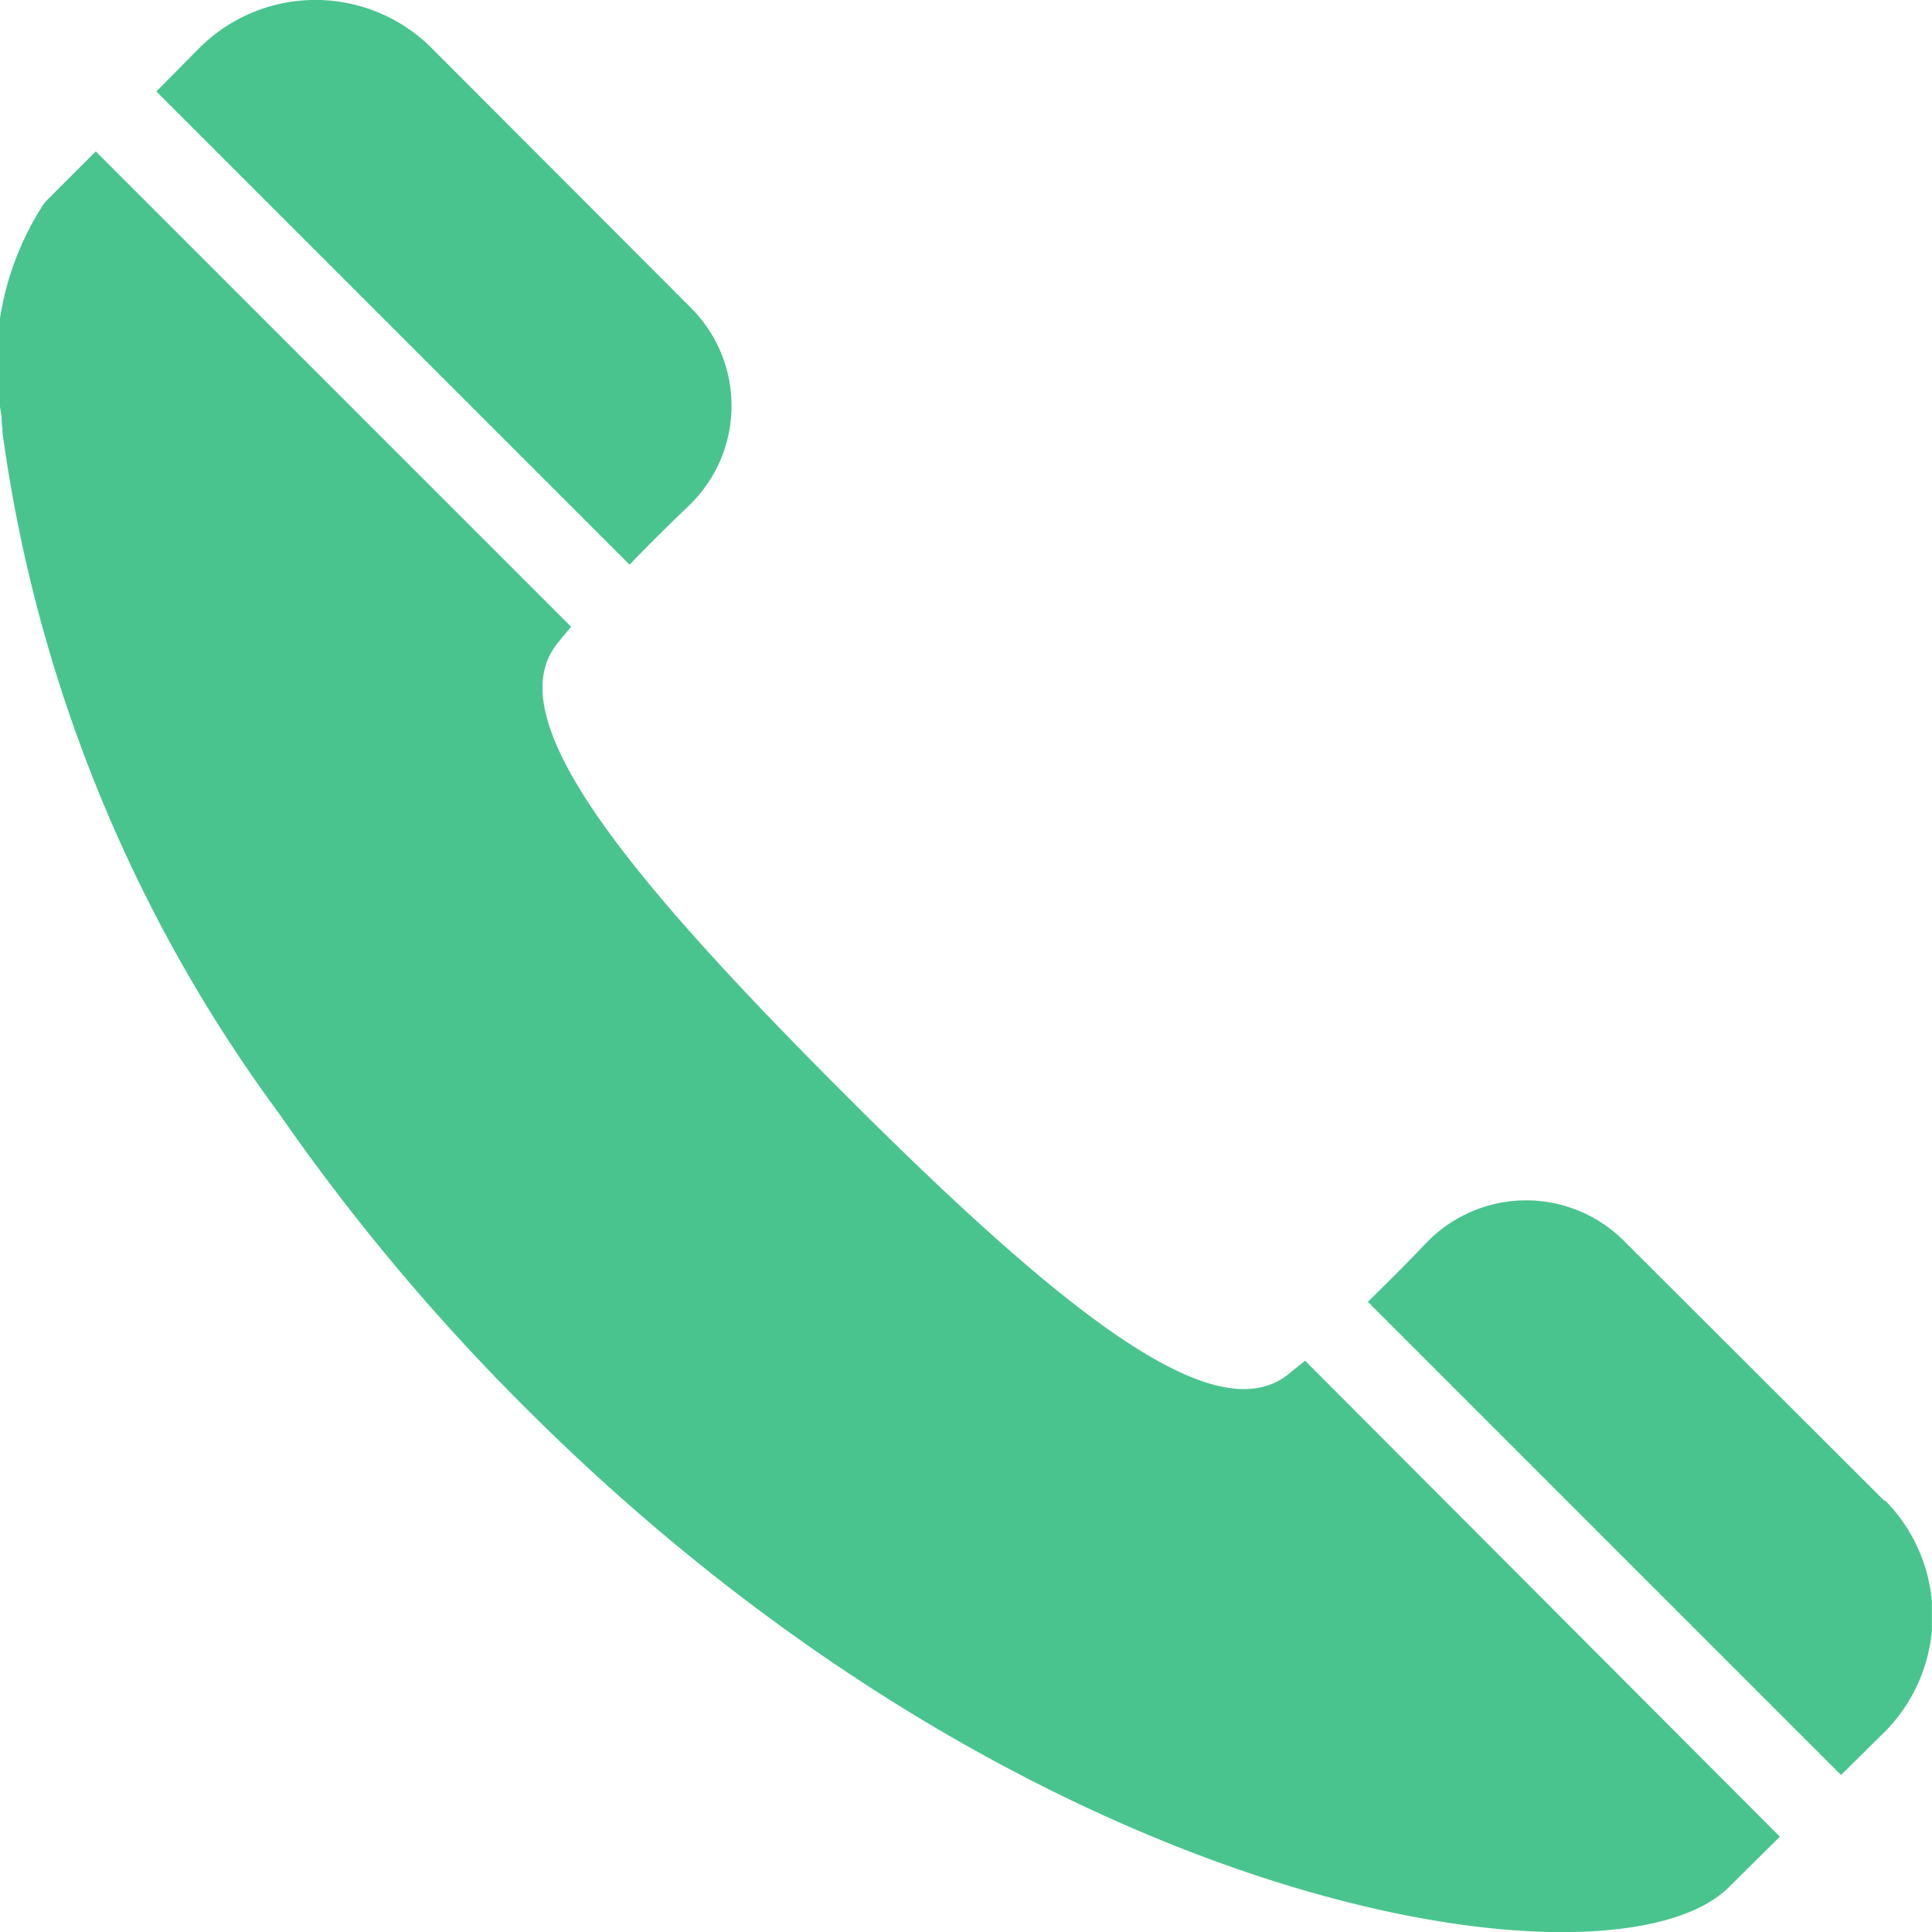 <svg xmlns="http://www.w3.org/2000/svg" xmlns:xlink="http://www.w3.org/1999/xlink" width="16.013" height="16.014" viewBox="0 0 16.013 16.014">
  <defs>
    <clipPath id="clip-path">
      <rect id="長方形_2527" data-name="長方形 2527" width="16.012" height="16.014" fill="#49c48f"/>
    </clipPath>
  </defs>
  <g id="グループ_3347" data-name="グループ 3347" clip-path="url(#clip-path)">
    <path id="パス_1737" data-name="パス 1737" d="M45.858,4.189a1.147,1.147,0,0,0,.014-1.638L43.719.394a1.362,1.362,0,0,0-1.917,0l-.36.364L45.364,4.68c.155-.162.328-.332.494-.491" transform="translate(-40.146 0)" fill="#49c48f"/>
    <path id="パス_1738" data-name="パス 1738" d="M10.817,50.173c-.053.042-.1.081-.145.117-.6.466-1.822-.473-3.7-2.355s-2.824-3.1-2.358-3.7c.035-.042.074-.092.12-.145l-3.94-3.94-.424.424a2.408,2.408,0,0,0-.357,1.768c0,.034,0,.068.007.1,0,.011,0,.022,0,.033A12.3,12.3,0,0,0,2.317,48.13,17.588,17.588,0,0,0,4.35,50.558c4.254,4.254,9.041,4.917,9.98,3.978l.422-.418,0,0,0,0Z" transform="translate(0 -38.895)" fill="#49c48f"/>
    <path id="パス_1739" data-name="パス 1739" d="M366.607,320.574l-2.157-2.153a1.147,1.147,0,0,0-1.638.014c-.157.165-.325.332-.486.49h0l0,0,3.922,3.922.364-.36a1.362,1.362,0,0,0,0-1.917" transform="translate(-350.989 -308.135)" fill="#49c48f"/>
  </g>
</svg>
